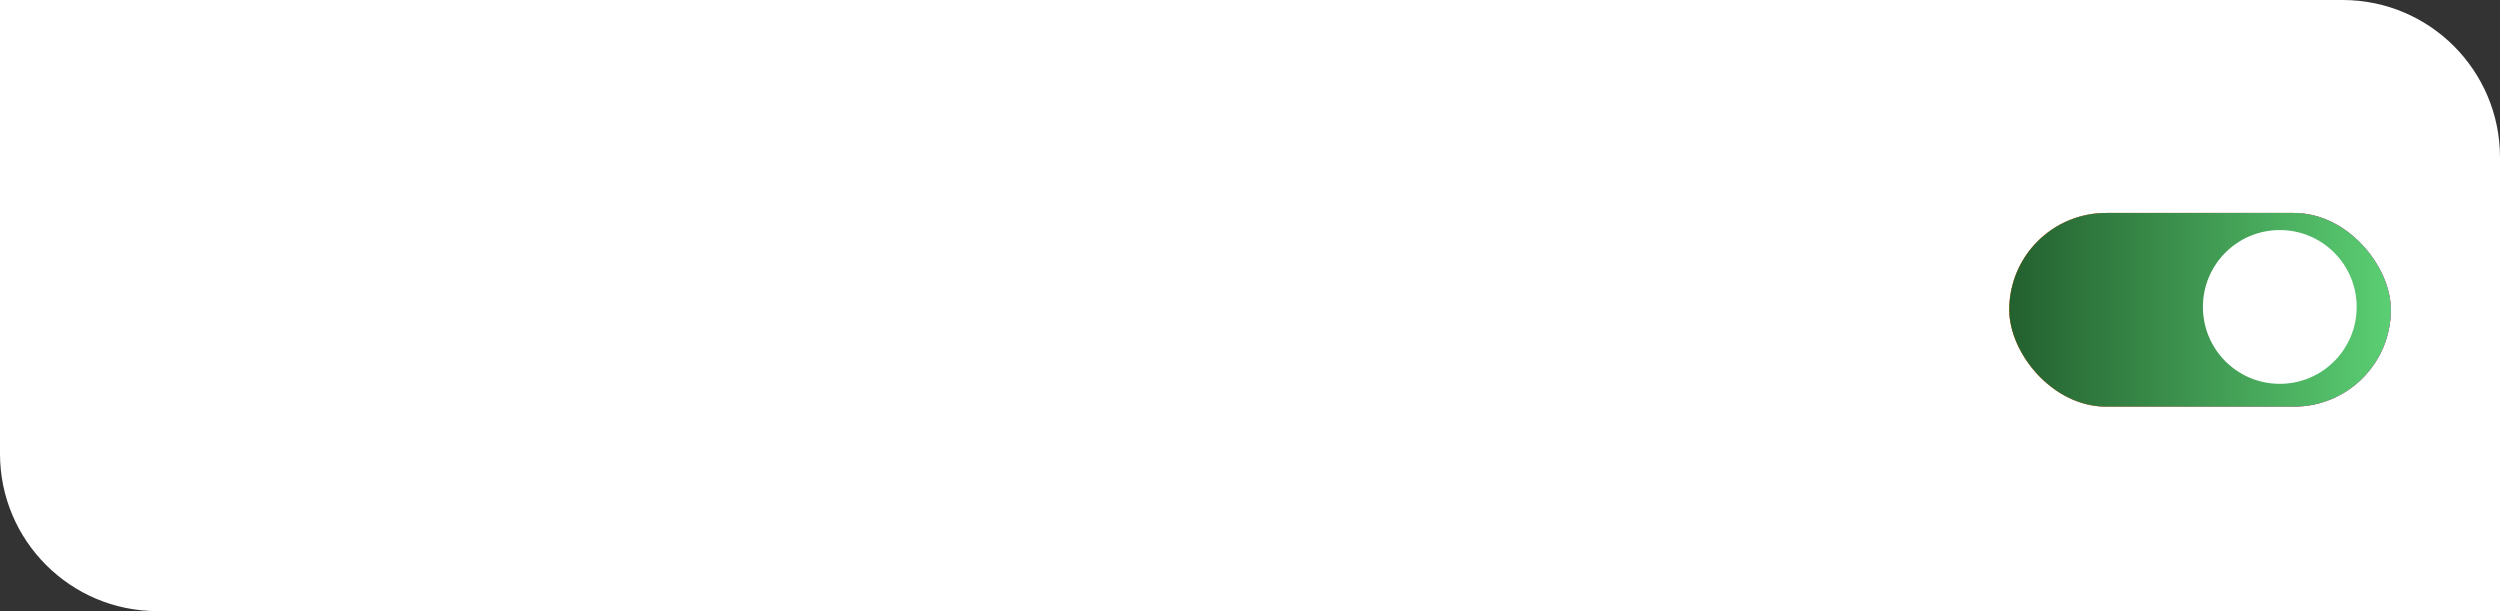 <?xml version="1.0" encoding="UTF-8"?> <svg xmlns="http://www.w3.org/2000/svg" width="270" height="66" viewBox="0 0 270 66" fill="none"><rect x="0" y="0" width="270" height="66" fill="#333333" stroke="none"/><path d="M0.25 0.25H253C262.251 0.25 269.75 7.749 269.75 17V65.75H17C7.749 65.75 0.25 58.251 0.25 49V0.25Z" fill="white" stroke="white" stroke-width="0.5"></path><rect x="217" y="23" width="41.215" height="20.915" rx="10.457" fill="#FB196D"></rect><rect x="217" y="23" width="41.215" height="20.915" rx="10.457" fill="url(#paint0_linear_23_51)"></rect><rect x="217" y="23" width="41.215" height="20.915" rx="10.457" fill="url(#paint1_linear_23_51)"></rect><circle cx="246.218" cy="33.15" r="8.304" fill="white"></circle><defs><linearGradient id="paint0_linear_23_51" x1="217" y1="33.457" x2="258.215" y2="33.457" gradientUnits="userSpaceOnUse"><stop stop-color="#FBB70E"></stop><stop offset="1" stop-color="#A268E3"></stop></linearGradient><linearGradient id="paint1_linear_23_51" x1="217" y1="33.457" x2="258.215" y2="33.457" gradientUnits="userSpaceOnUse"><stop stop-color="#23602F"></stop><stop offset="1" stop-color="#5BCF73"></stop></linearGradient></defs></svg> 